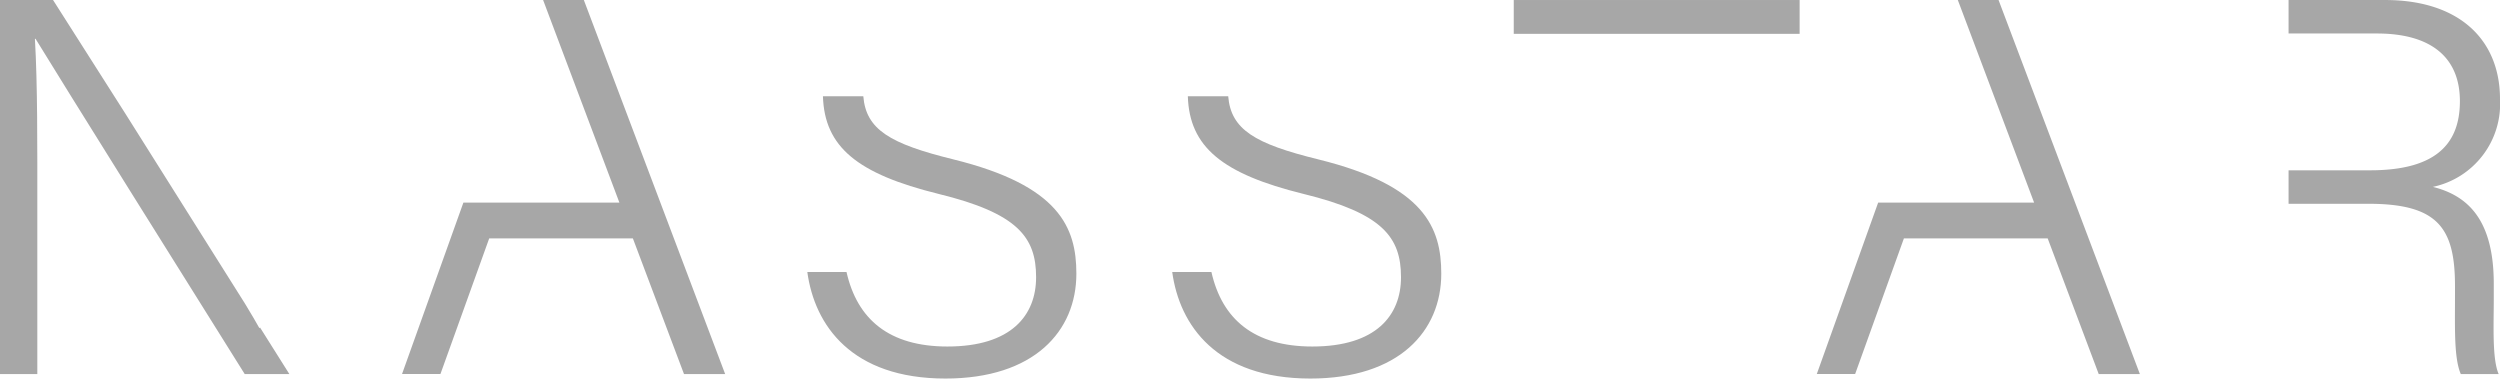 <svg xmlns="http://www.w3.org/2000/svg" width="160.988" height="24.374" viewBox="0 0 160.988 24.374"><defs><style>.a{fill:#a7a7a7;}</style></defs><g transform="translate(-183.583 -145.96)"><path class="a" d="M254.153,157.317c-4.072-1-5.628-1.915-5.8-4.066h-2.6c.1,3.269,2.221,5,7.443,6.289,5.086,1.245,6.284,2.781,6.284,5.363,0,2.461-1.6,4.465-5.709,4.465-3.747,0-5.809-1.742-6.5-4.8h-2.524c.47,3.443,2.856,6.862,8.894,6.862,5.717,0,8.432-3.054,8.432-6.752,0-2.982-1.1-5.679-7.915-7.359" transform="translate(-9.177 -1.094)"/><path class="a" d="M281.8,157.317c-4.072-1-5.627-1.915-5.8-4.066h-2.6c.1,3.269,2.221,5,7.444,6.289,5.085,1.245,6.283,2.781,6.283,5.363,0,2.461-1.6,4.465-5.709,4.465-3.747,0-5.808-1.742-6.5-4.8h-2.524c.47,3.443,2.856,6.862,8.895,6.862,5.716,0,8.431-3.054,8.431-6.752,0-2.982-1.095-5.679-7.914-7.359" transform="translate(-13.326 -1.094)"/><path class="a" d="M298.27,145.961v2.178h18.409v-2.178Z" transform="translate(-17.209 0)"/><path class="a" d="M370.188,165.213v-.976c0-4.133-1.678-5.683-3.924-6.242a5.466,5.466,0,0,0,4.325-5.653c0-3.774-2.568-6.381-7.407-6.381h-6.208v2.156h5.689c3.534,0,5.344,1.58,5.344,4.359,0,2.959-1.805,4.451-5.789,4.451h-5.244v2.156h5.159c4.48,0,5.558,1.579,5.558,5.3v.571c0,2.153-.07,4.058.373,5.093h2.44c-.427-.965-.316-3.159-.316-4.834" transform="translate(-26.018 0)"/><path class="a" d="M199.345,170.046h2.87l-1.894-3.008,0,.04h-.041c-.192-.349-.509-.886-.917-1.559l-7.74-12.294c-1.769-2.776-3.443-5.4-4.625-7.265h-3.418v24.086h2.406V159.557c0-4.359.018-8.128-.155-11.1h.04c1.626,2.673,10.071,16.174,13.471,21.592" transform="translate(0 0)"/><path class="a" d="M339.385,170.046h2.65l-9.1-24.086h-2.623l4.914,13.048H325.182l-3.951,11.037H323.7l3.14-8.732H336.1Z" transform="translate(-20.655 0)"/><path class="a" d="M232.2,170.046h2.65l-9.1-24.086h-2.623l4.914,13.048H217.994l-3.951,11.037h2.473l3.14-8.732h9.253Z" transform="translate(-4.571 0)"/></g></svg>